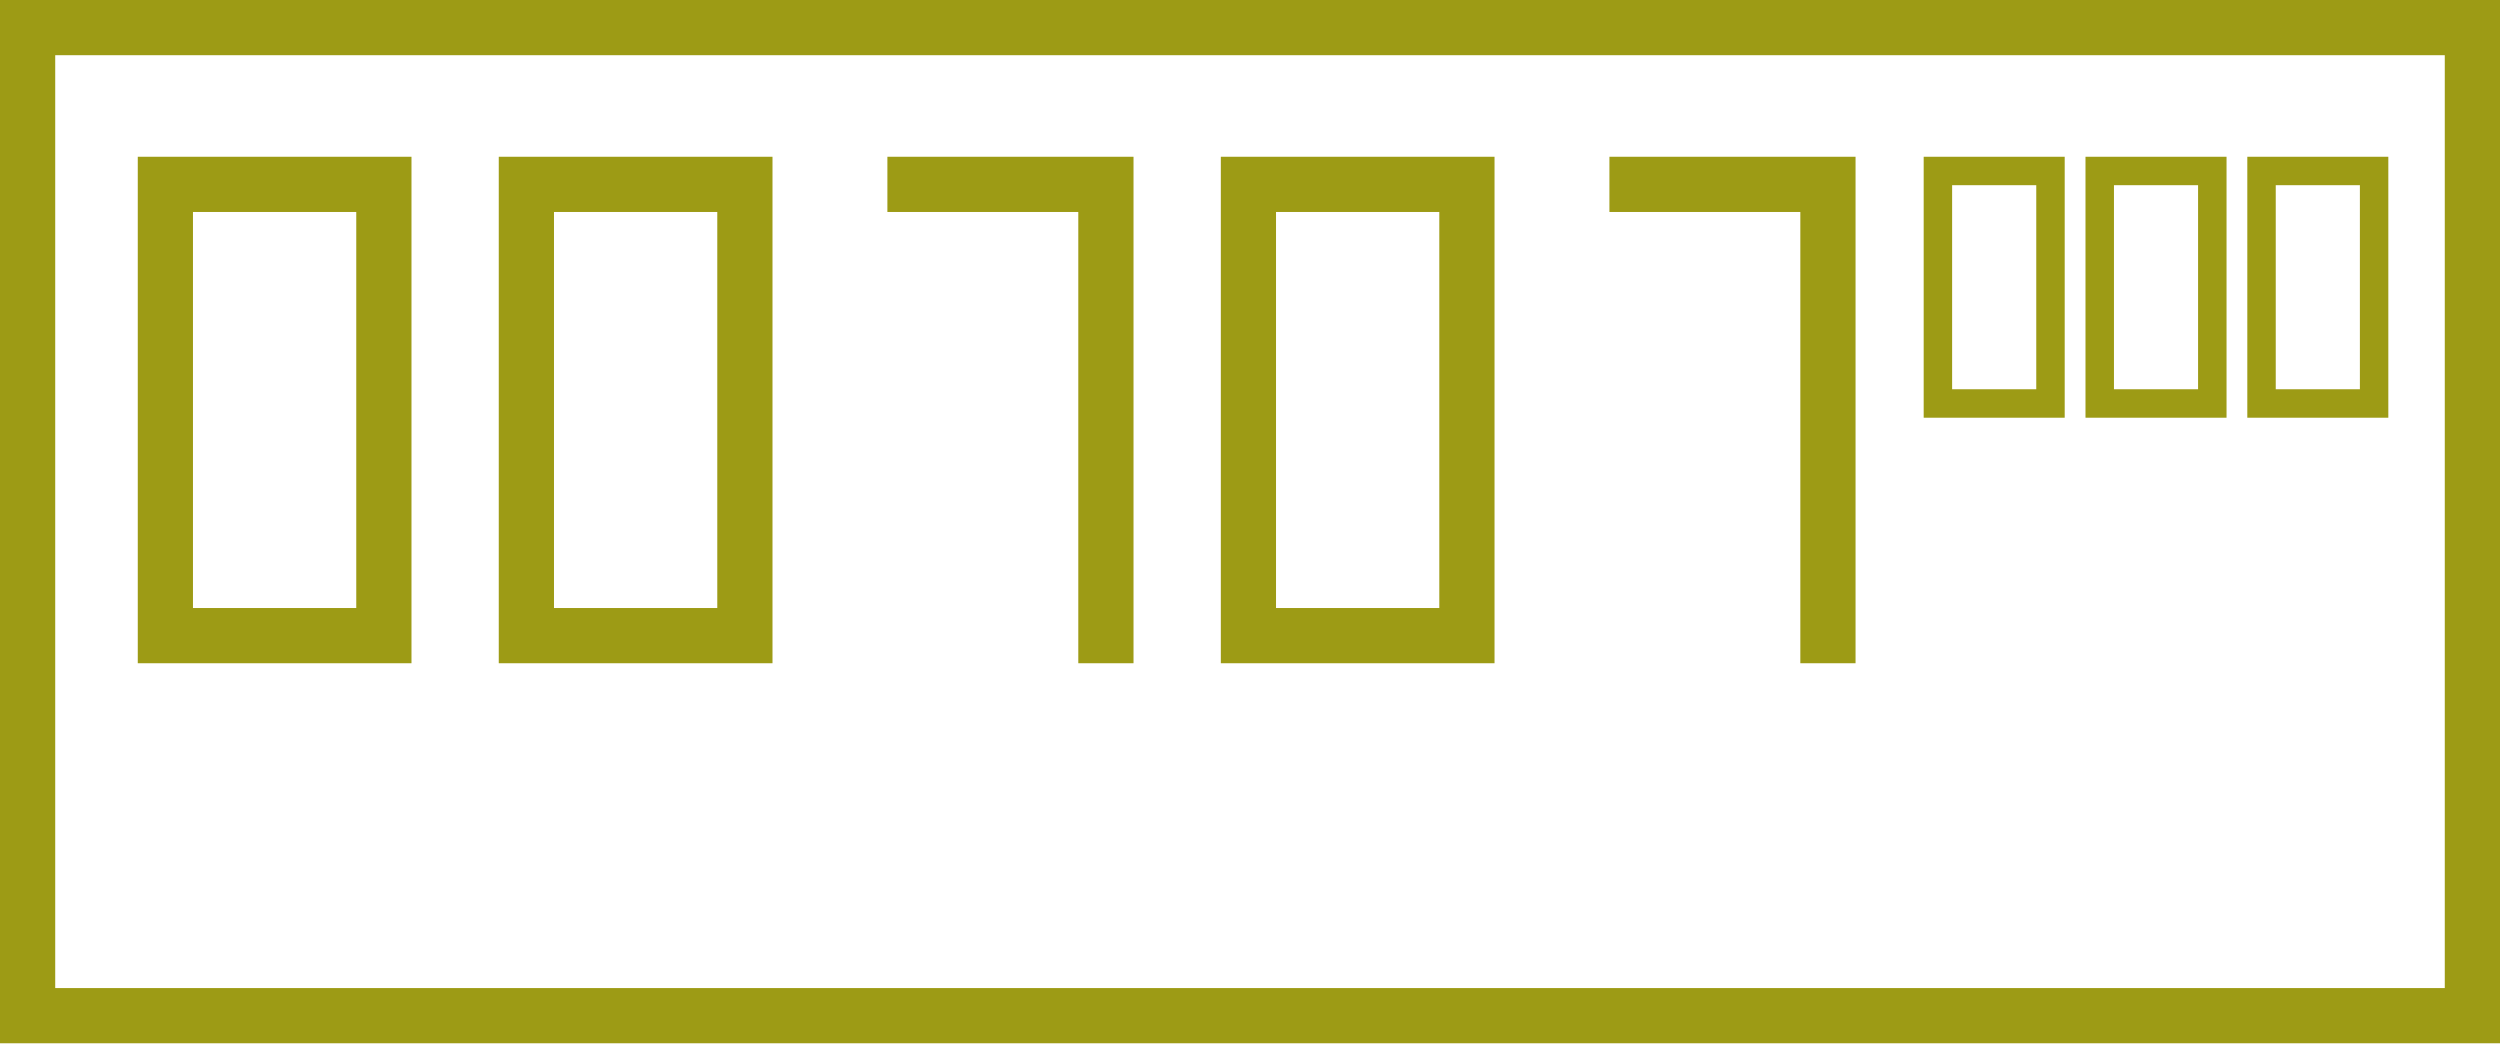 <svg width="91" height="38" viewBox="0 0 91 38" fill="none" xmlns="http://www.w3.org/2000/svg">
<g clip-path="url(#clip0_2405_2464)">
<path d="M91 37.975H0V0H91V37.975ZM2.01 35.965H88.99V2.01H2.01V35.965Z" fill="#9D9B15"/>
<path d="M14.978 24.142H5.015V5.706H14.978V24.142ZM7.024 22.132H12.968V7.716H7.024V22.132Z" fill="#9D9B15"/>
<path d="M28.119 24.142H18.155V5.706H28.119V24.142ZM20.165 22.132H26.109V7.716H20.165V22.132Z" fill="#9D9B15"/>
<path d="M41.26 24.142H39.25V7.716H32.301V5.706H41.26V24.142Z" fill="#9D9B15"/>
<path d="M54.401 24.142H44.438V5.706H54.401V24.142ZM46.447 22.132H52.391V7.716H46.447V22.132Z" fill="#9D9B15"/>
<path d="M75.155 15.205H70.022V5.706H75.155V15.205ZM71.057 14.169H74.12V6.741H71.057V14.169Z" fill="#9D9B15"/>
<path d="M81.046 15.205H75.912V5.706H81.046V15.205ZM76.948 14.169H80.01V6.741H76.948V14.169Z" fill="#9D9B15"/>
<path d="M86.935 15.205H81.802V5.706H86.935V15.205ZM82.837 14.169H85.9V6.741H82.837V14.169Z" fill="#9D9B15"/>
<path d="M67.542 24.142H65.532V7.716H58.583V5.706H67.542V24.142Z" fill="#9D9B15"/>
</g>
<defs>
<clipPath id="clip0_2405_2464">
<rect width="91" height="37.975" fill="white"/>
</clipPath>
</defs>
</svg>
